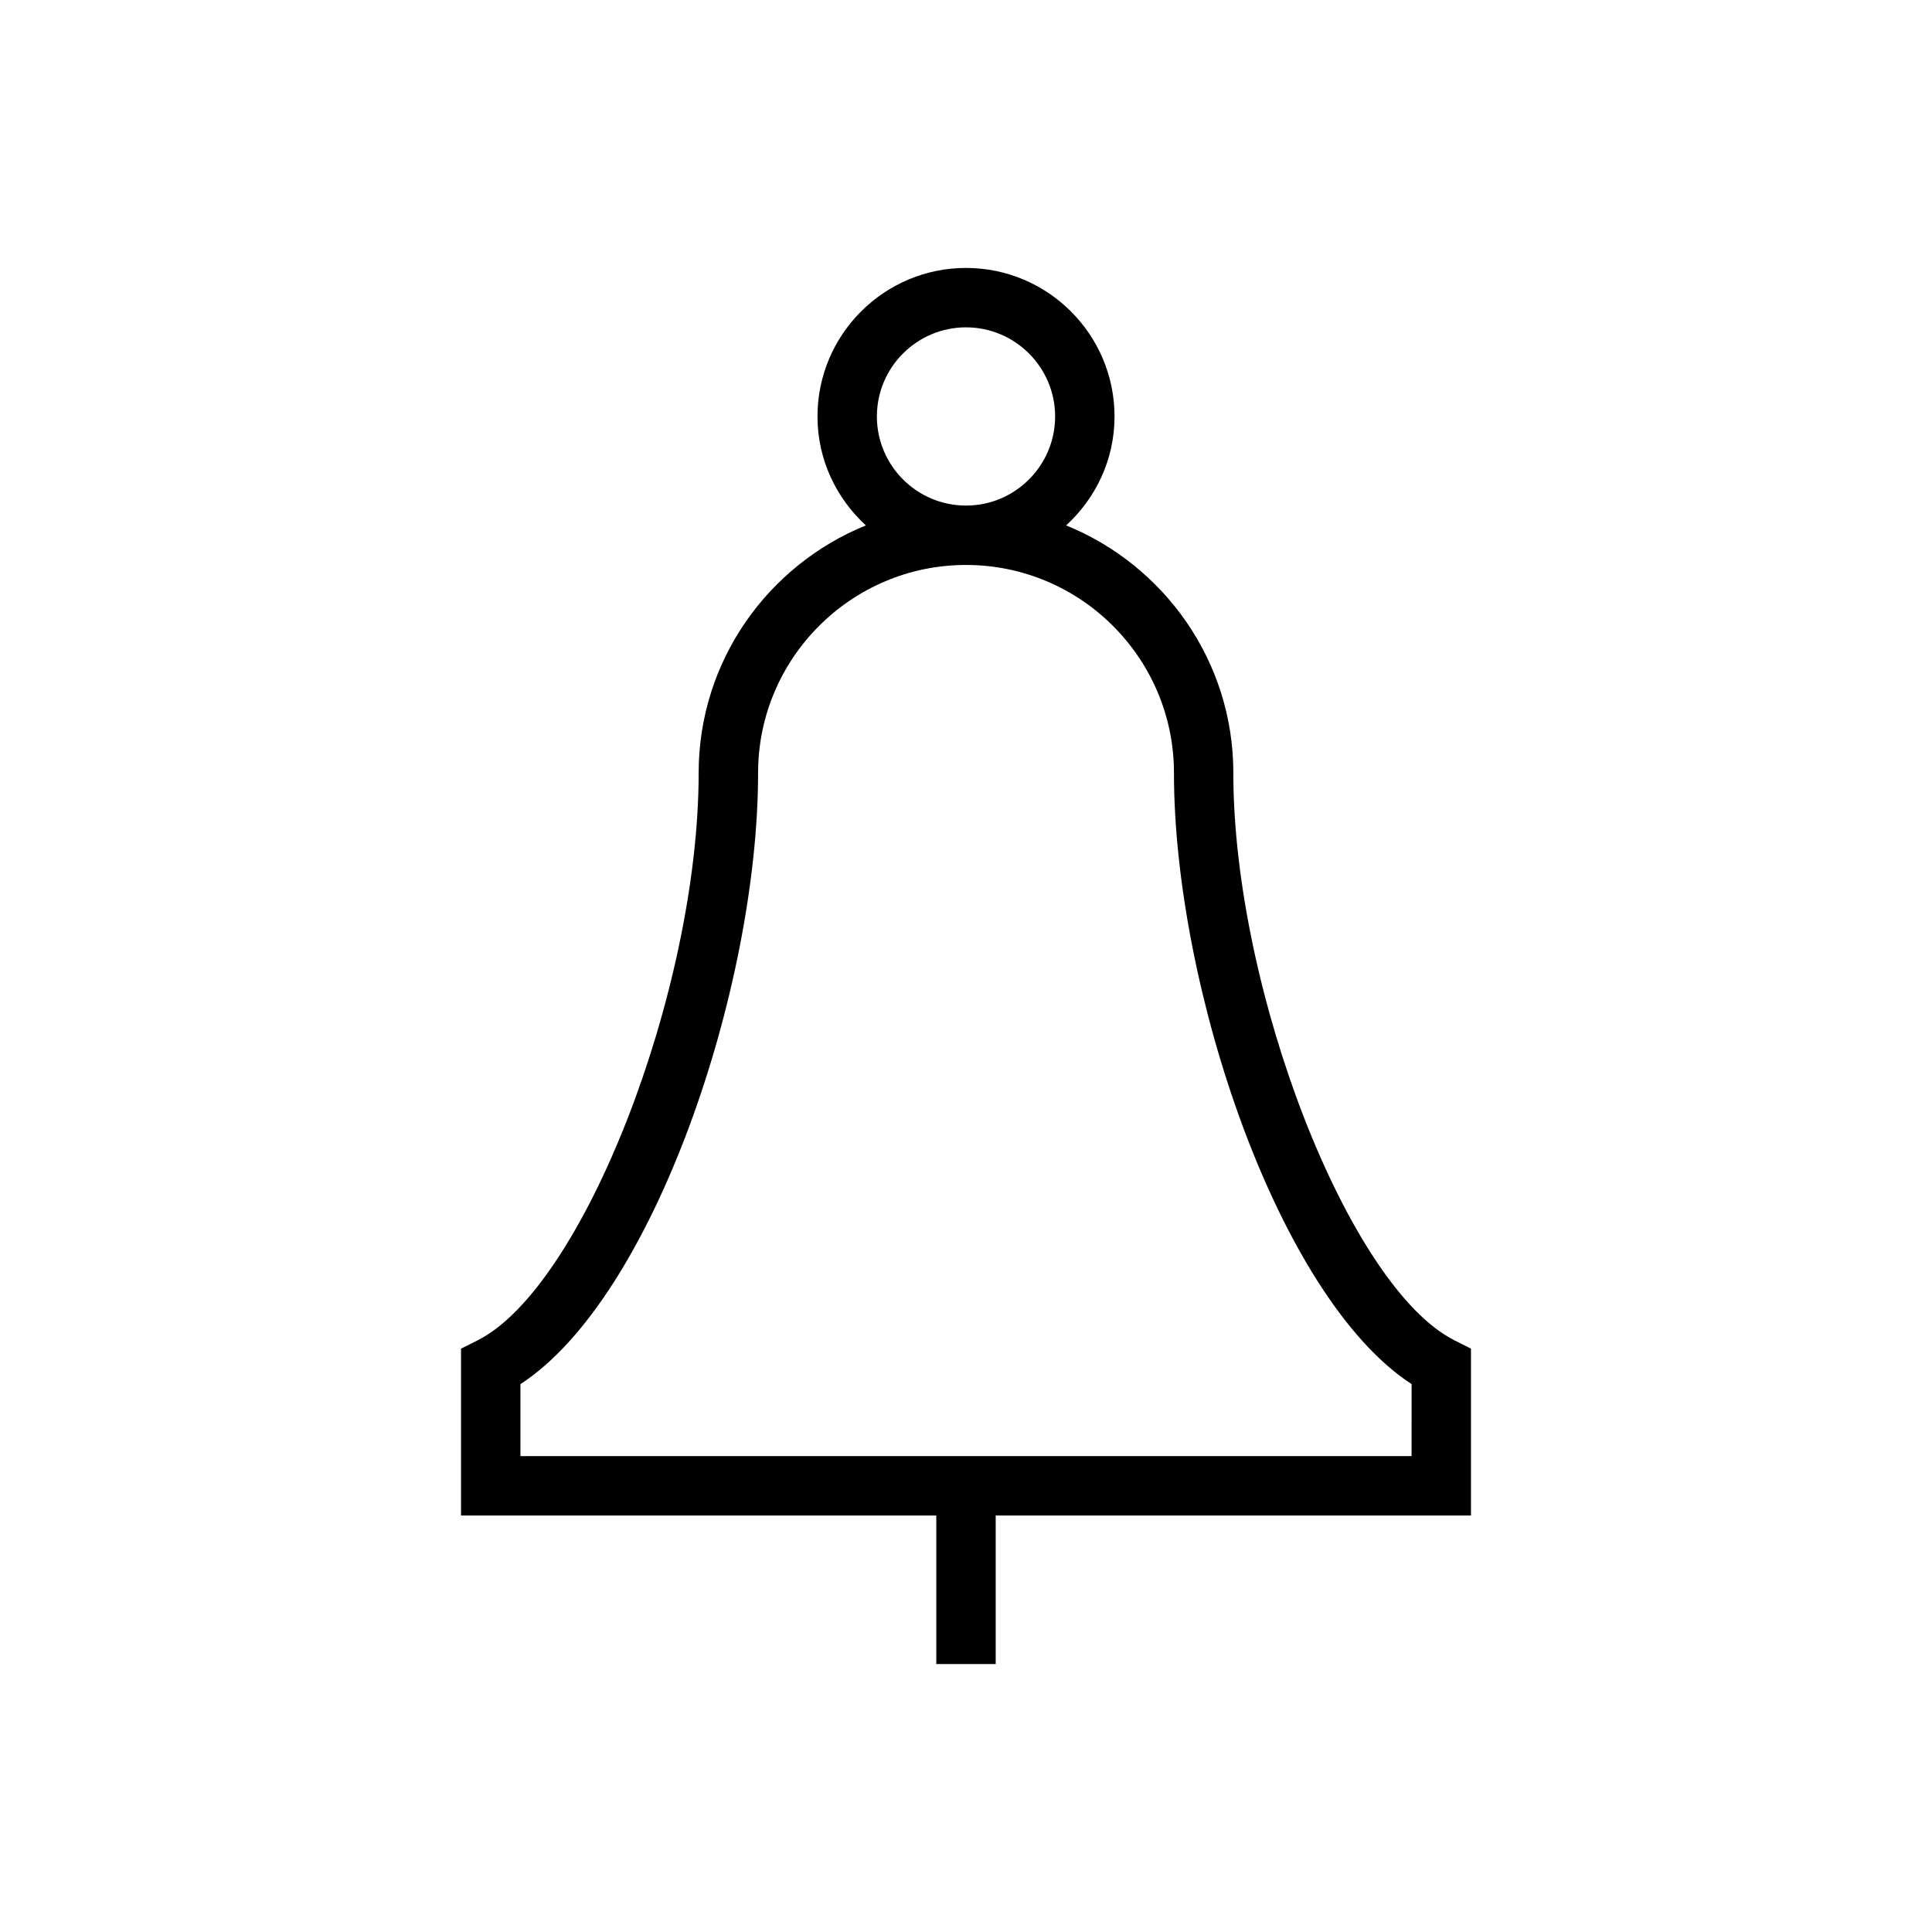 <?xml version="1.0" encoding="UTF-8"?>
<!-- Uploaded to: SVG Repo, www.svgrepo.com, Generator: SVG Repo Mixer Tools -->
<svg fill="#000000" width="800px" height="800px" version="1.1" viewBox="144 144 512 512" xmlns="http://www.w3.org/2000/svg">
 <path d="m470.85 348.83c0-29.676-18.375-55.059-44.305-65.59 7.824-7.195 12.816-17.414 12.816-28.875 0-21.711-17.664-39.359-39.359-39.359s-39.359 17.648-39.359 39.359c0 11.461 4.992 21.68 12.816 28.875-25.934 10.531-44.309 35.91-44.309 65.59 0 57.719-30.684 136.42-58.629 150.4l-4.344 2.172v44.227h125.95v39.359h15.742v-39.359h125.95v-44.227l-4.344-2.188c-27.949-13.965-58.633-92.672-58.633-150.39zm-94.465-94.465c0-13.02 10.598-23.617 23.617-23.617s23.617 10.598 23.617 23.617c0 13.02-10.598 23.617-23.617 23.617-13.023-0.004-23.617-10.598-23.617-23.617zm141.7 275.52h-236.16v-19.082c35.25-22.891 62.977-105.04 62.977-161.98 0-30.387 24.719-55.105 55.105-55.105s55.105 24.719 55.105 55.105c0 56.93 27.727 139.08 62.977 161.98z"/>
</svg>